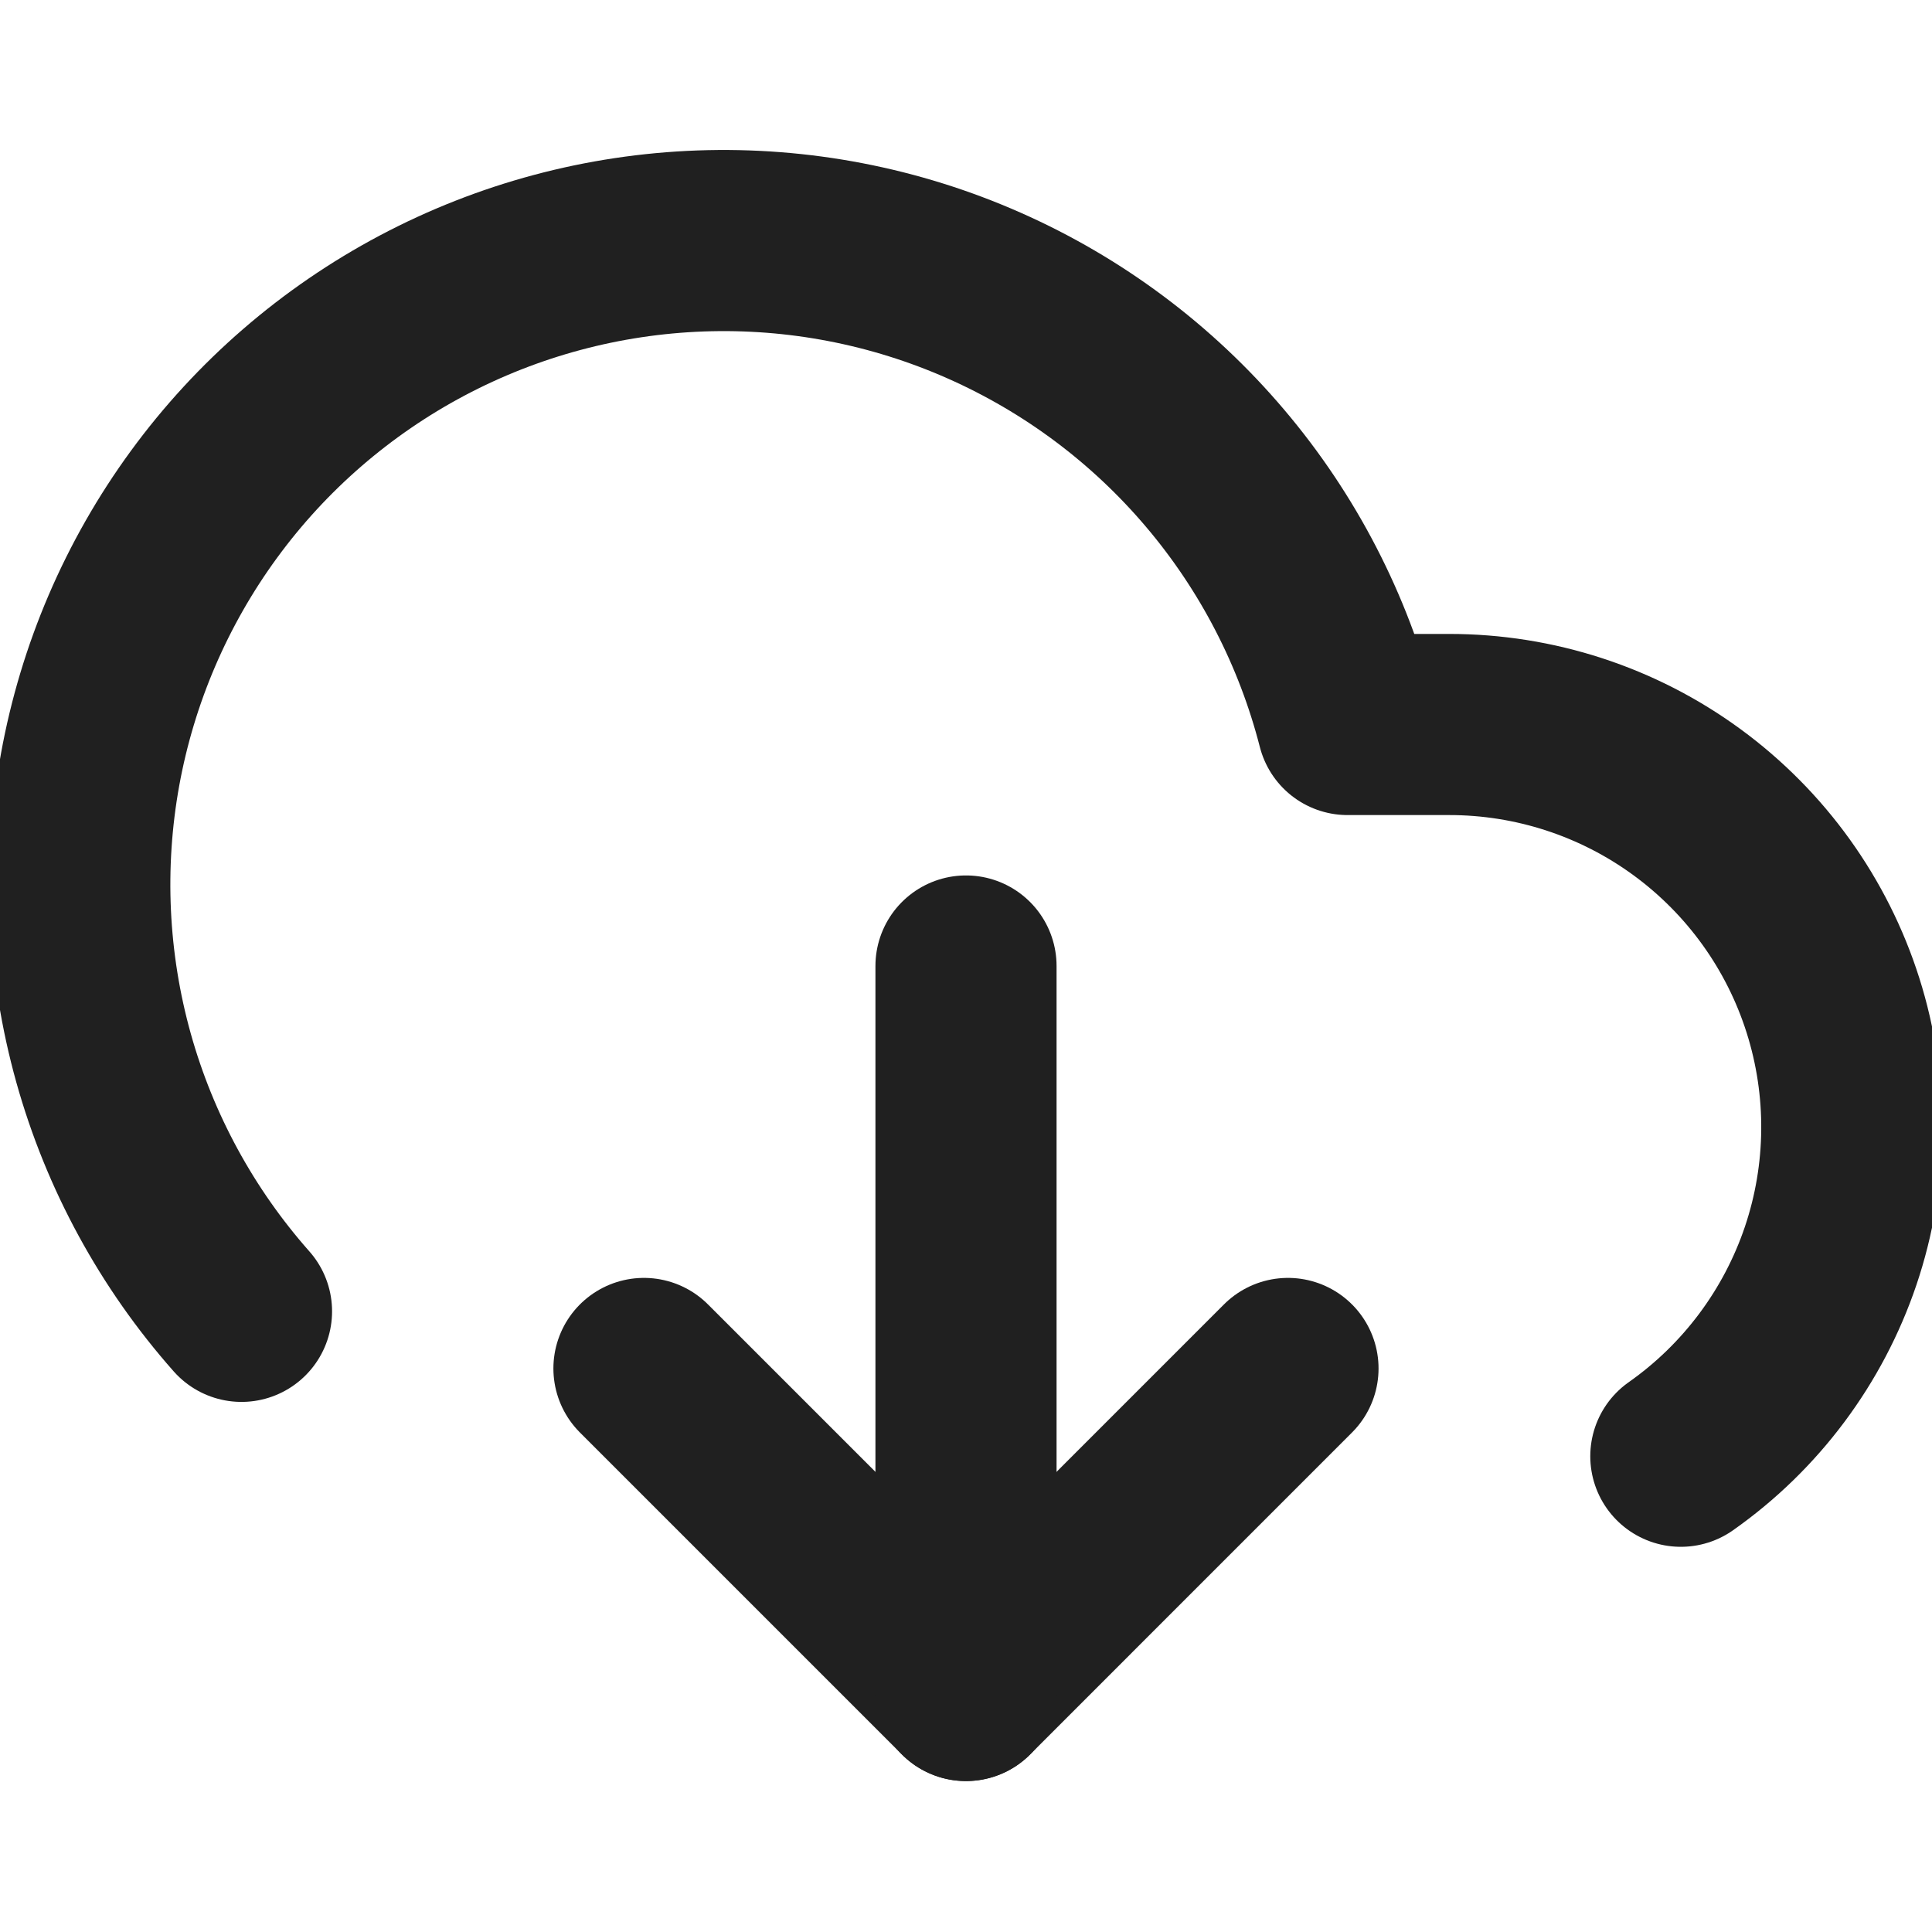 <?xml version="1.0" encoding="UTF-8"?>
<svg xmlns="http://www.w3.org/2000/svg" width="32" height="32" viewBox="0 0 32 32" fill="none">
  <g clip-path="url(#clip0_261_1447)">
    <path d="M10.666 22.666L16 28L21.333 22.666" stroke="#202020" stroke-width="3" stroke-linecap="round" stroke-linejoin="round"></path>
    <path d="M16 16V28" stroke="#202020" stroke-width="3" stroke-linecap="round" stroke-linejoin="round"></path>
    <path d="M27.84 24.12C28.999 23.305 29.868 22.141 30.322 20.799C30.775 19.456 30.788 18.004 30.36 16.653C29.932 15.302 29.085 14.123 27.941 13.286C26.798 12.449 25.417 11.999 24 12H22.32C21.919 10.437 21.169 8.986 20.125 7.755C19.082 6.524 17.773 5.546 16.297 4.894C14.822 4.242 13.217 3.933 11.605 3.991C9.992 4.049 8.414 4.472 6.989 5.228C5.563 5.985 4.328 7.054 3.376 8.357C2.424 9.66 1.78 11.161 1.492 12.749C1.205 14.336 1.281 15.969 1.715 17.523C2.149 19.076 2.931 20.512 4 21.72" stroke="#202020" stroke-width="3" stroke-linecap="round" stroke-linejoin="round"></path>
  </g>
  <defs>
    <clipPath id="clip0_261_1447">
      <rect width="32" height="32" fill="white"></rect>
    </clipPath>
  </defs>
</svg>
